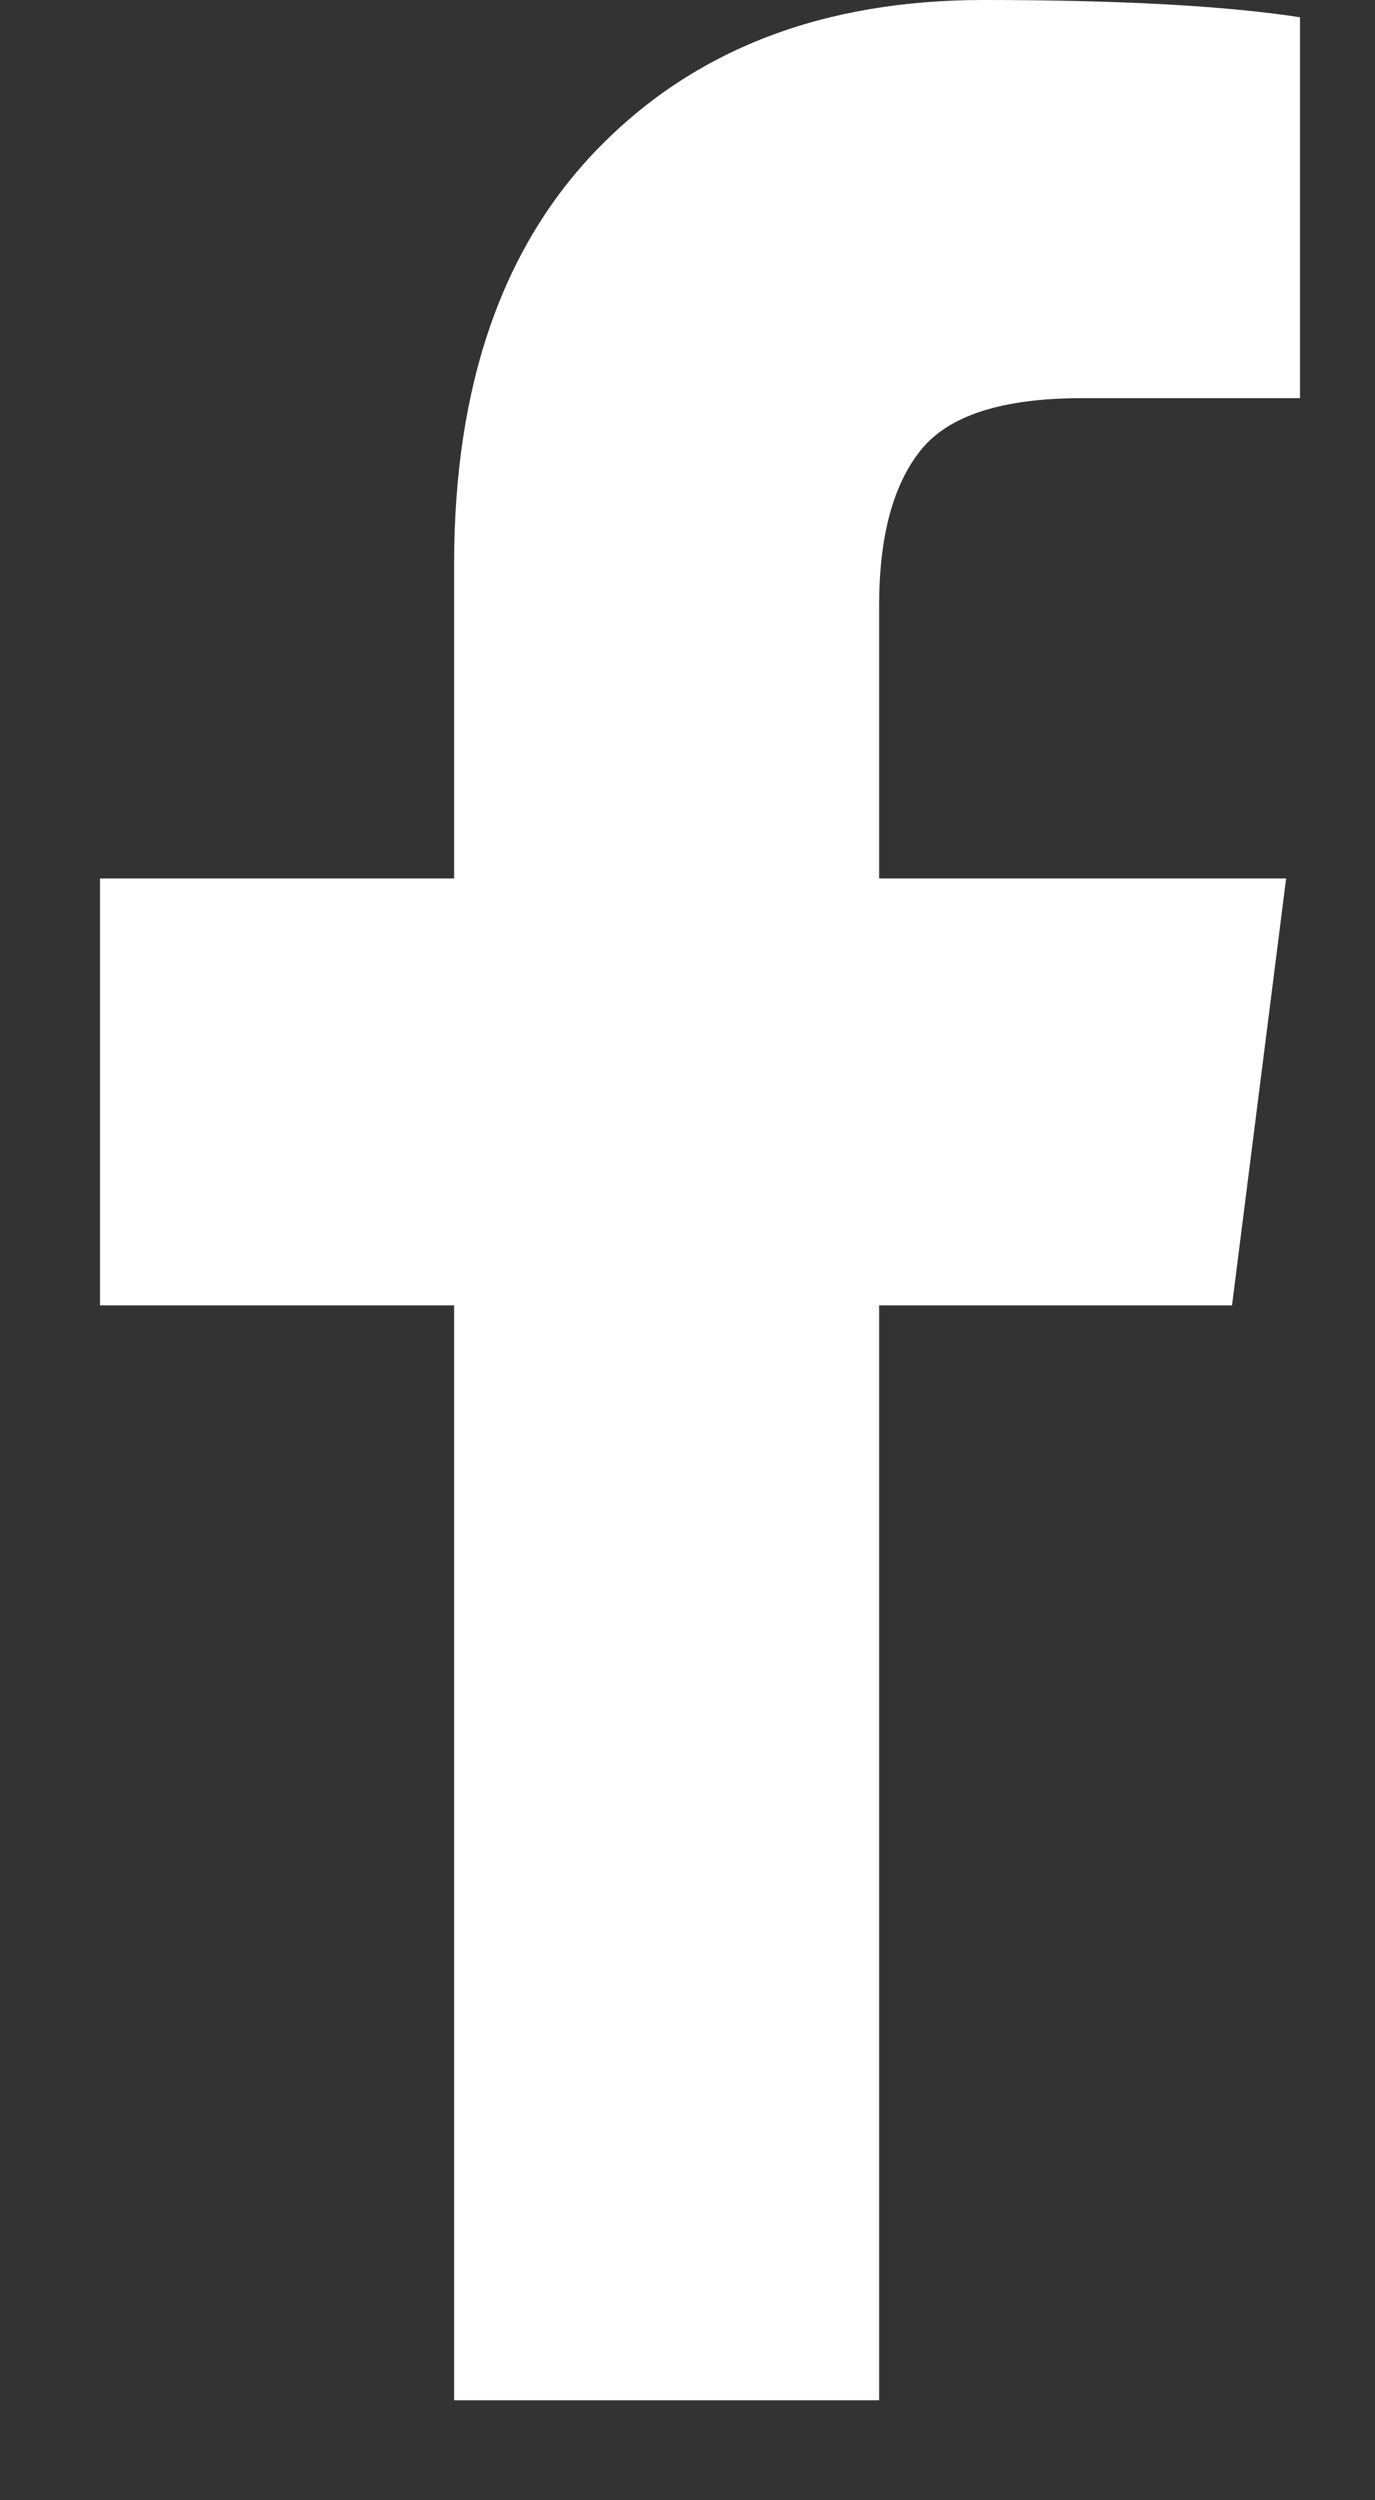 <?xml version="1.0" encoding="UTF-8"?>
<svg xmlns="http://www.w3.org/2000/svg" width="11" height="20" viewBox="0 0 11 20" fill="none">
  <rect x="0" y="0" width="11" height="20" fill="#333333" stroke="none"/>
  <path d="M10.4 0.138V3.185H8.656C8.019 3.185 7.589 3.323 7.367 3.6C7.144 3.877 7.033 4.292 7.033 4.846V7.027H10.289L9.856 10.442H7.033V19.2H3.633V10.442H0.8V7.027H3.633V4.512C3.633 3.081 4.019 1.971 4.789 1.183C5.559 0.394 6.585 0 7.867 0C8.956 0 9.8 0.046 10.4 0.138Z" fill="white"></path>
</svg>
